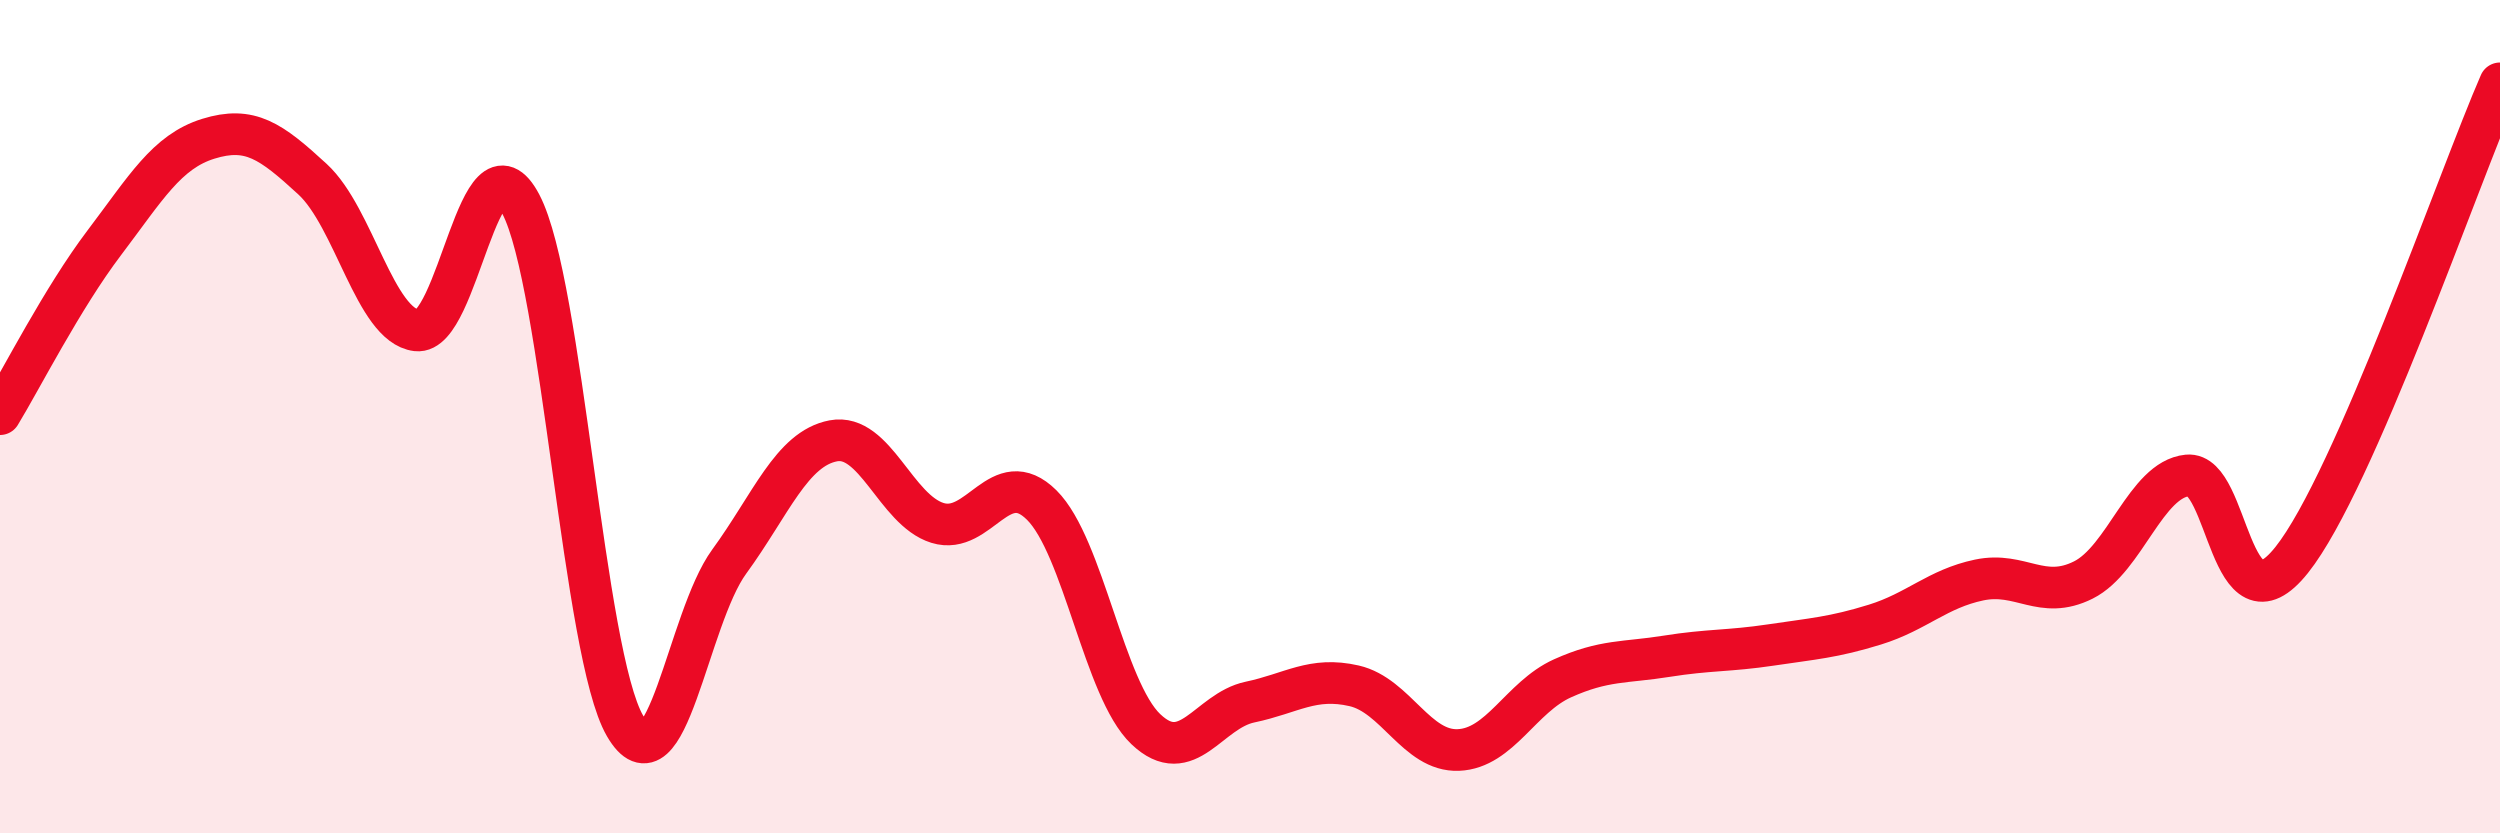 
    <svg width="60" height="20" viewBox="0 0 60 20" xmlns="http://www.w3.org/2000/svg">
      <path
        d="M 0,9.94 C 0.5,9.12 1.5,7.15 2.5,5.83 C 3.5,4.51 4,3.64 5,3.33 C 6,3.02 6.5,3.38 7.5,4.3 C 8.5,5.22 9,7.81 10,7.93 C 11,8.05 11.5,3 12.5,4.9 C 13.5,6.8 14,15.7 15,17.42 C 16,19.14 16.5,14.85 17.5,13.48 C 18.5,12.11 19,10.77 20,10.58 C 21,10.39 21.5,12.24 22.5,12.55 C 23.5,12.86 24,11.13 25,12.12 C 26,13.11 26.5,16.55 27.5,17.5 C 28.5,18.45 29,17.06 30,16.85 C 31,16.64 31.5,16.23 32.5,16.46 C 33.5,16.69 34,18.04 35,18 C 36,17.96 36.5,16.73 37.5,16.28 C 38.5,15.83 39,15.91 40,15.75 C 41,15.59 41.5,15.63 42.5,15.48 C 43.5,15.33 44,15.3 45,14.99 C 46,14.68 46.5,14.13 47.5,13.92 C 48.5,13.71 49,14.42 50,13.92 C 51,13.42 51.5,11.51 52.5,11.41 C 53.5,11.31 53.5,15.32 55,13.44 C 56.5,11.56 59,4.29 60,2L60 20L0 20Z"
        fill="#EB0A25"
        opacity="0.1"
        stroke-linecap="round"
        stroke-linejoin="round"
      />
      <path
        d="M 0,9.94 C 0.5,9.12 1.5,7.15 2.5,5.83 C 3.5,4.51 4,3.64 5,3.33 C 6,3.02 6.5,3.38 7.5,4.3 C 8.5,5.22 9,7.81 10,7.93 C 11,8.05 11.5,3 12.5,4.9 C 13.5,6.8 14,15.7 15,17.42 C 16,19.14 16.5,14.85 17.5,13.48 C 18.5,12.11 19,10.77 20,10.58 C 21,10.39 21.5,12.24 22.5,12.55 C 23.5,12.86 24,11.13 25,12.12 C 26,13.11 26.5,16.55 27.5,17.5 C 28.5,18.45 29,17.06 30,16.85 C 31,16.64 31.5,16.23 32.5,16.46 C 33.5,16.69 34,18.04 35,18 C 36,17.96 36.5,16.73 37.5,16.28 C 38.5,15.83 39,15.91 40,15.75 C 41,15.59 41.5,15.63 42.5,15.48 C 43.5,15.33 44,15.3 45,14.99 C 46,14.68 46.5,14.13 47.5,13.92 C 48.5,13.71 49,14.42 50,13.92 C 51,13.42 51.5,11.51 52.5,11.41 C 53.5,11.31 53.5,15.32 55,13.44 C 56.5,11.56 59,4.29 60,2"
        stroke="#EB0A25"
        stroke-width="1"
        fill="none"
        stroke-linecap="round"
        stroke-linejoin="round"
      />
    </svg>
  